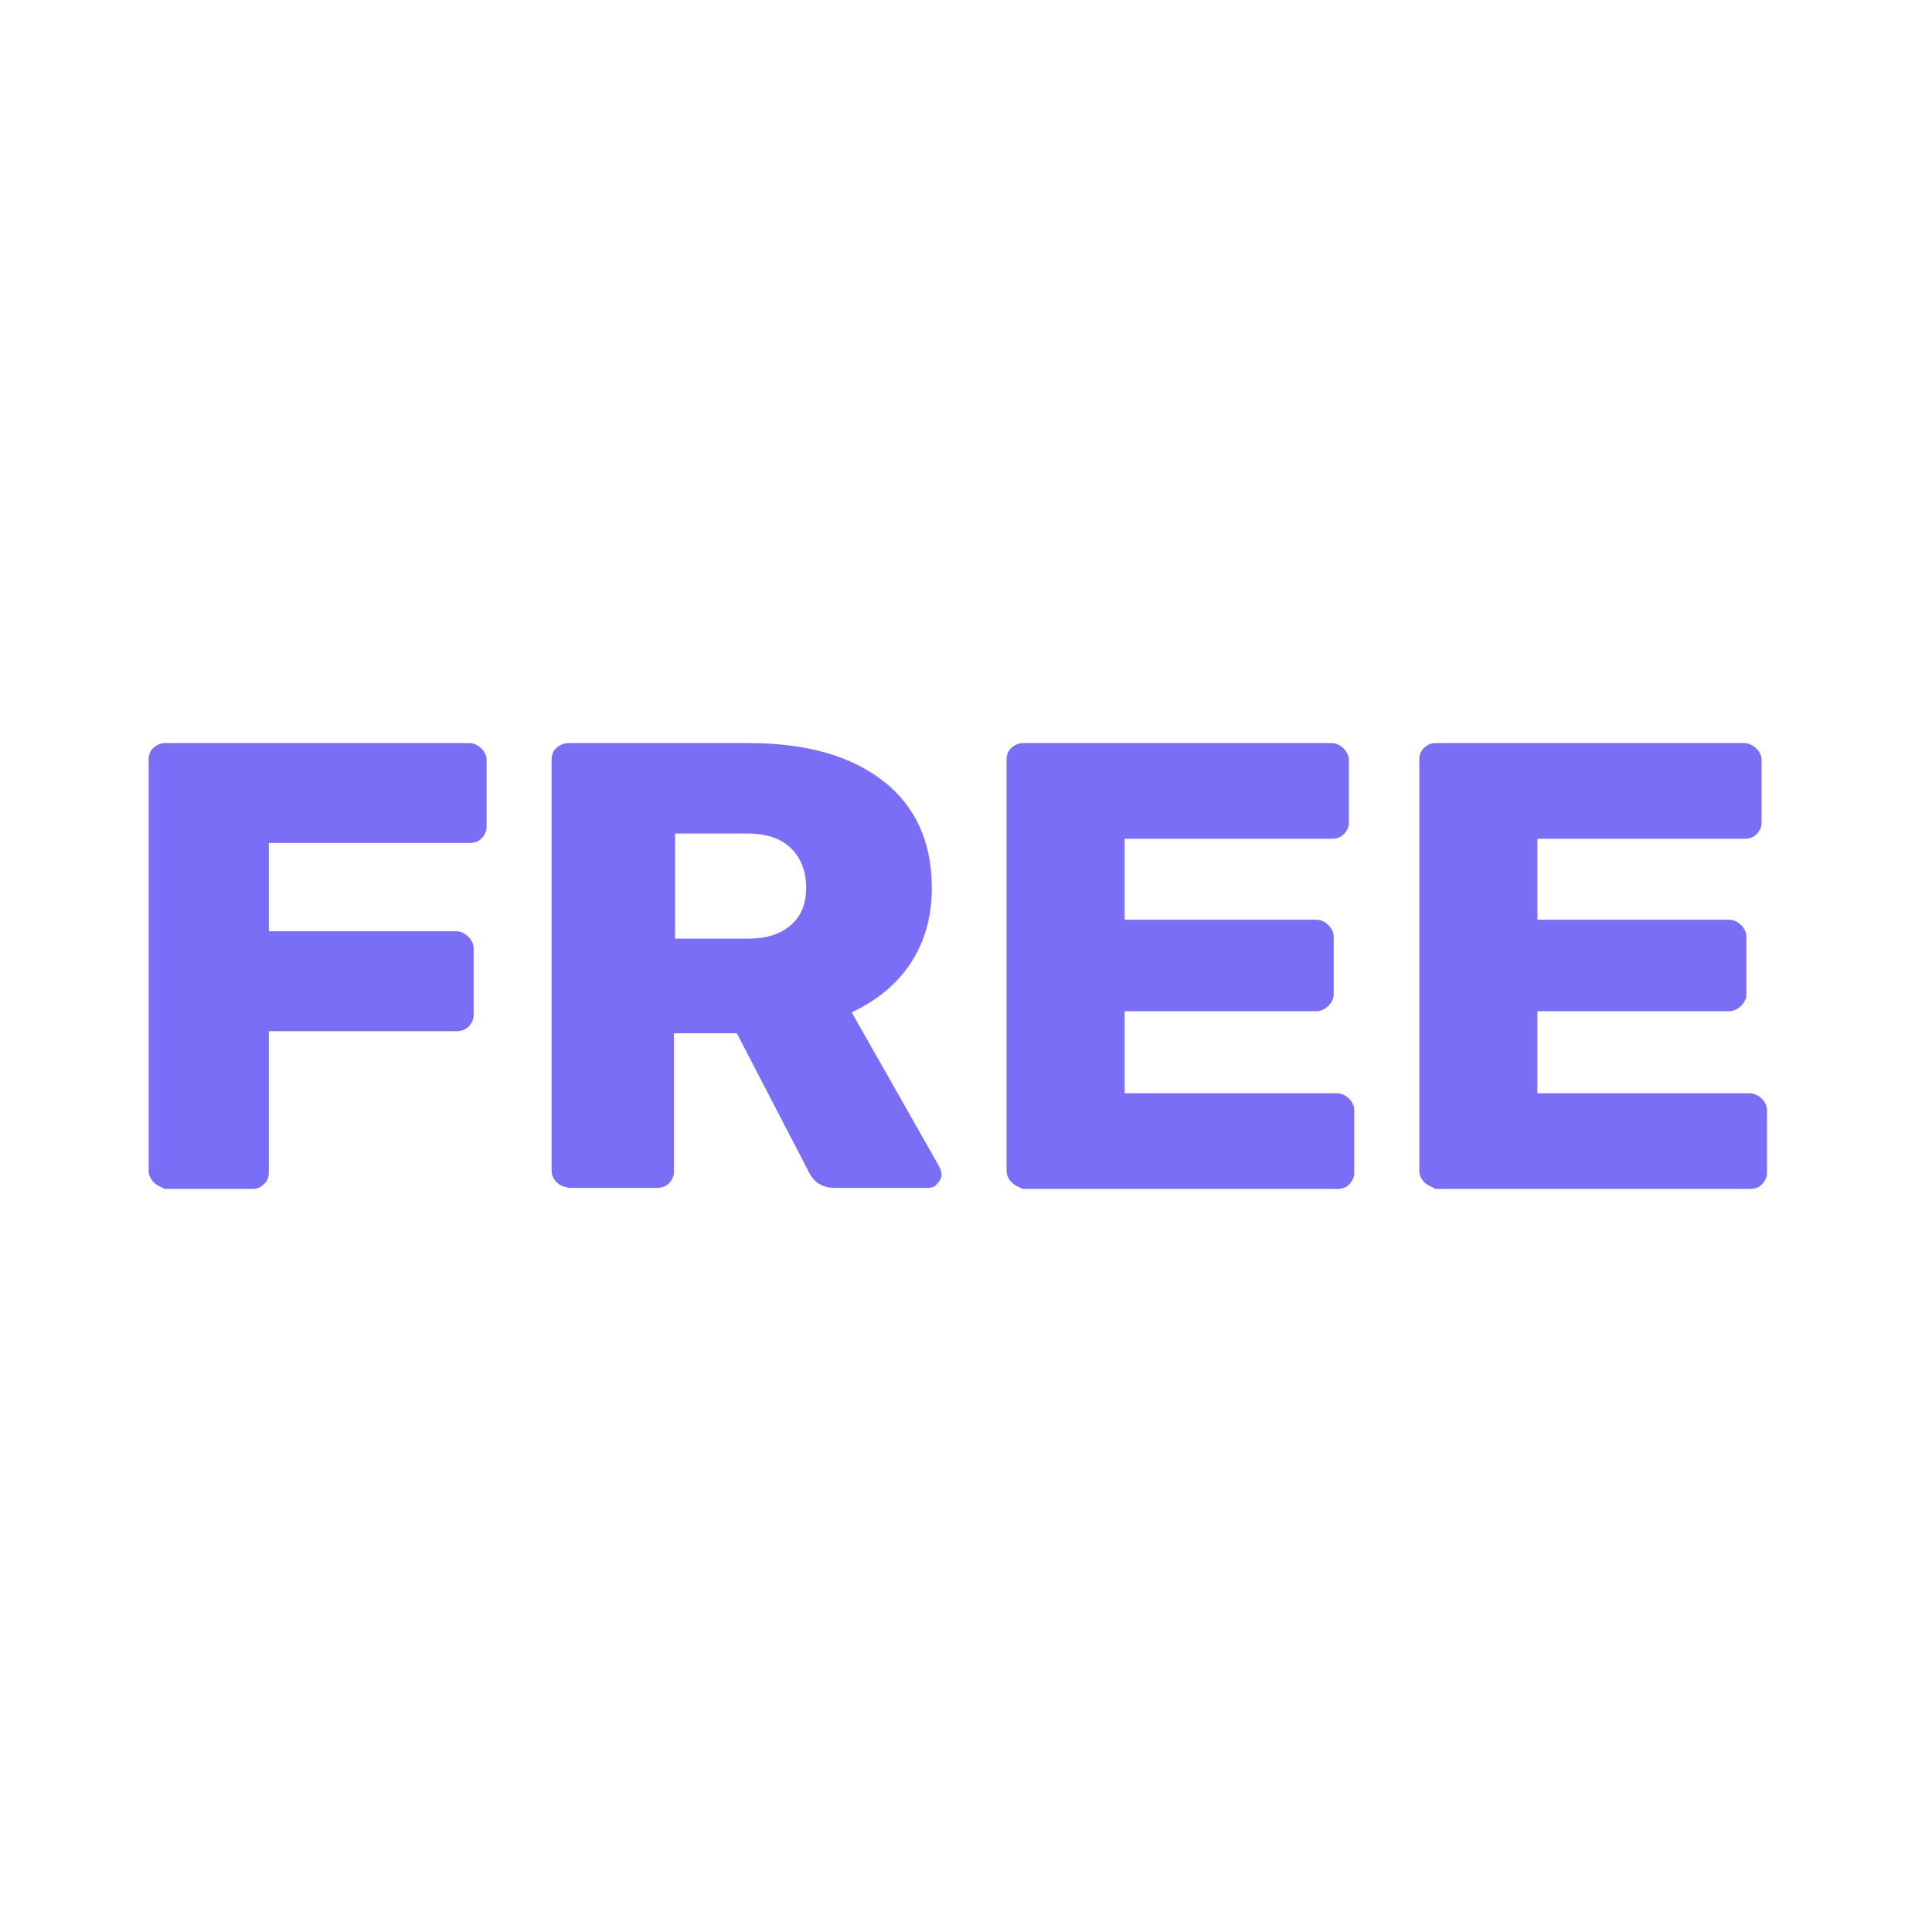 <svg width="65" height="65" viewBox="0 0 65 65" fill="none" xmlns="http://www.w3.org/2000/svg">
<path d="M5.182 39.788C5.073 39.682 5 39.54 5 39.399V25.566C5 25.424 5.036 25.283 5.146 25.177C5.255 25.071 5.401 25 5.547 25H15.788C15.934 25 16.079 25.071 16.189 25.177C16.298 25.283 16.371 25.424 16.371 25.566V27.83C16.371 27.972 16.298 28.113 16.189 28.219C16.079 28.326 15.934 28.361 15.788 28.361H9.045V31.332H15.35C15.496 31.332 15.642 31.403 15.751 31.509C15.861 31.616 15.934 31.757 15.934 31.899V34.163C15.934 34.304 15.861 34.446 15.751 34.552C15.642 34.658 15.496 34.693 15.35 34.693H9.045V39.434C9.045 39.575 9.009 39.717 8.9 39.823C8.79 39.929 8.681 40 8.499 40H5.547C5.401 39.929 5.292 39.894 5.182 39.788Z" fill="#7B6EF6"/>
<path d="M18.74 39.788C18.631 39.682 18.558 39.54 18.558 39.399V25.566C18.558 25.424 18.594 25.283 18.703 25.177C18.813 25.071 18.959 25 19.141 25H25.191C27.122 25 28.616 25.424 29.71 26.274C30.803 27.123 31.35 28.326 31.35 29.882C31.35 30.873 31.095 31.722 30.621 32.429C30.147 33.137 29.491 33.667 28.653 34.057L31.605 39.257C31.641 39.328 31.678 39.434 31.678 39.505C31.678 39.611 31.641 39.717 31.532 39.823C31.459 39.929 31.35 39.965 31.204 39.965H28.106C27.669 39.965 27.377 39.788 27.195 39.399L24.79 34.764H22.676V39.434C22.676 39.575 22.603 39.717 22.494 39.823C22.384 39.929 22.239 39.965 22.093 39.965H19.141C18.995 39.929 18.849 39.894 18.74 39.788ZM25.154 31.58C25.774 31.58 26.247 31.439 26.612 31.12C26.976 30.802 27.122 30.377 27.122 29.847C27.122 29.316 26.94 28.856 26.612 28.538C26.284 28.219 25.81 28.043 25.154 28.043H22.712V31.58H25.154Z" fill="#7B6EF6"/>
<path d="M34.047 39.788C33.937 39.682 33.864 39.54 33.864 39.399V25.566C33.864 25.424 33.901 25.283 34.01 25.177C34.119 25.071 34.265 25 34.411 25H44.798C44.944 25 45.089 25.071 45.199 25.177C45.308 25.283 45.381 25.424 45.381 25.566V27.689C45.381 27.83 45.308 27.972 45.199 28.078C45.089 28.184 44.944 28.219 44.798 28.219H37.837V30.943H44.288C44.433 30.943 44.579 31.014 44.688 31.12C44.798 31.226 44.871 31.368 44.871 31.509V33.455C44.871 33.597 44.798 33.738 44.688 33.844C44.579 33.95 44.433 34.021 44.288 34.021H37.837V36.781H44.98C45.126 36.781 45.272 36.851 45.381 36.958C45.49 37.064 45.563 37.205 45.563 37.347V39.469C45.563 39.611 45.49 39.752 45.381 39.858C45.272 39.965 45.126 40 44.98 40H34.411C34.265 39.929 34.156 39.894 34.047 39.788Z" fill="#7B6EF6"/>
<path d="M47.932 39.788C47.823 39.682 47.75 39.54 47.75 39.399V25.566C47.75 25.424 47.787 25.283 47.896 25.177C48.005 25.071 48.115 25 48.297 25H58.684C58.83 25 58.975 25.071 59.085 25.177C59.194 25.283 59.267 25.424 59.267 25.566V27.689C59.267 27.83 59.194 27.972 59.085 28.078C58.975 28.184 58.83 28.219 58.684 28.219H51.723V30.943H58.174C58.319 30.943 58.465 31.014 58.575 31.12C58.684 31.226 58.757 31.368 58.757 31.509V33.455C58.757 33.597 58.684 33.738 58.575 33.844C58.465 33.95 58.319 34.021 58.174 34.021H51.723V36.781H58.866C59.012 36.781 59.158 36.851 59.267 36.958C59.376 37.064 59.449 37.205 59.449 37.347V39.469C59.449 39.611 59.376 39.752 59.267 39.858C59.158 39.965 59.012 40 58.866 40H48.297C48.188 39.929 48.042 39.894 47.932 39.788Z" fill="#7B6EF6"/>
</svg>
